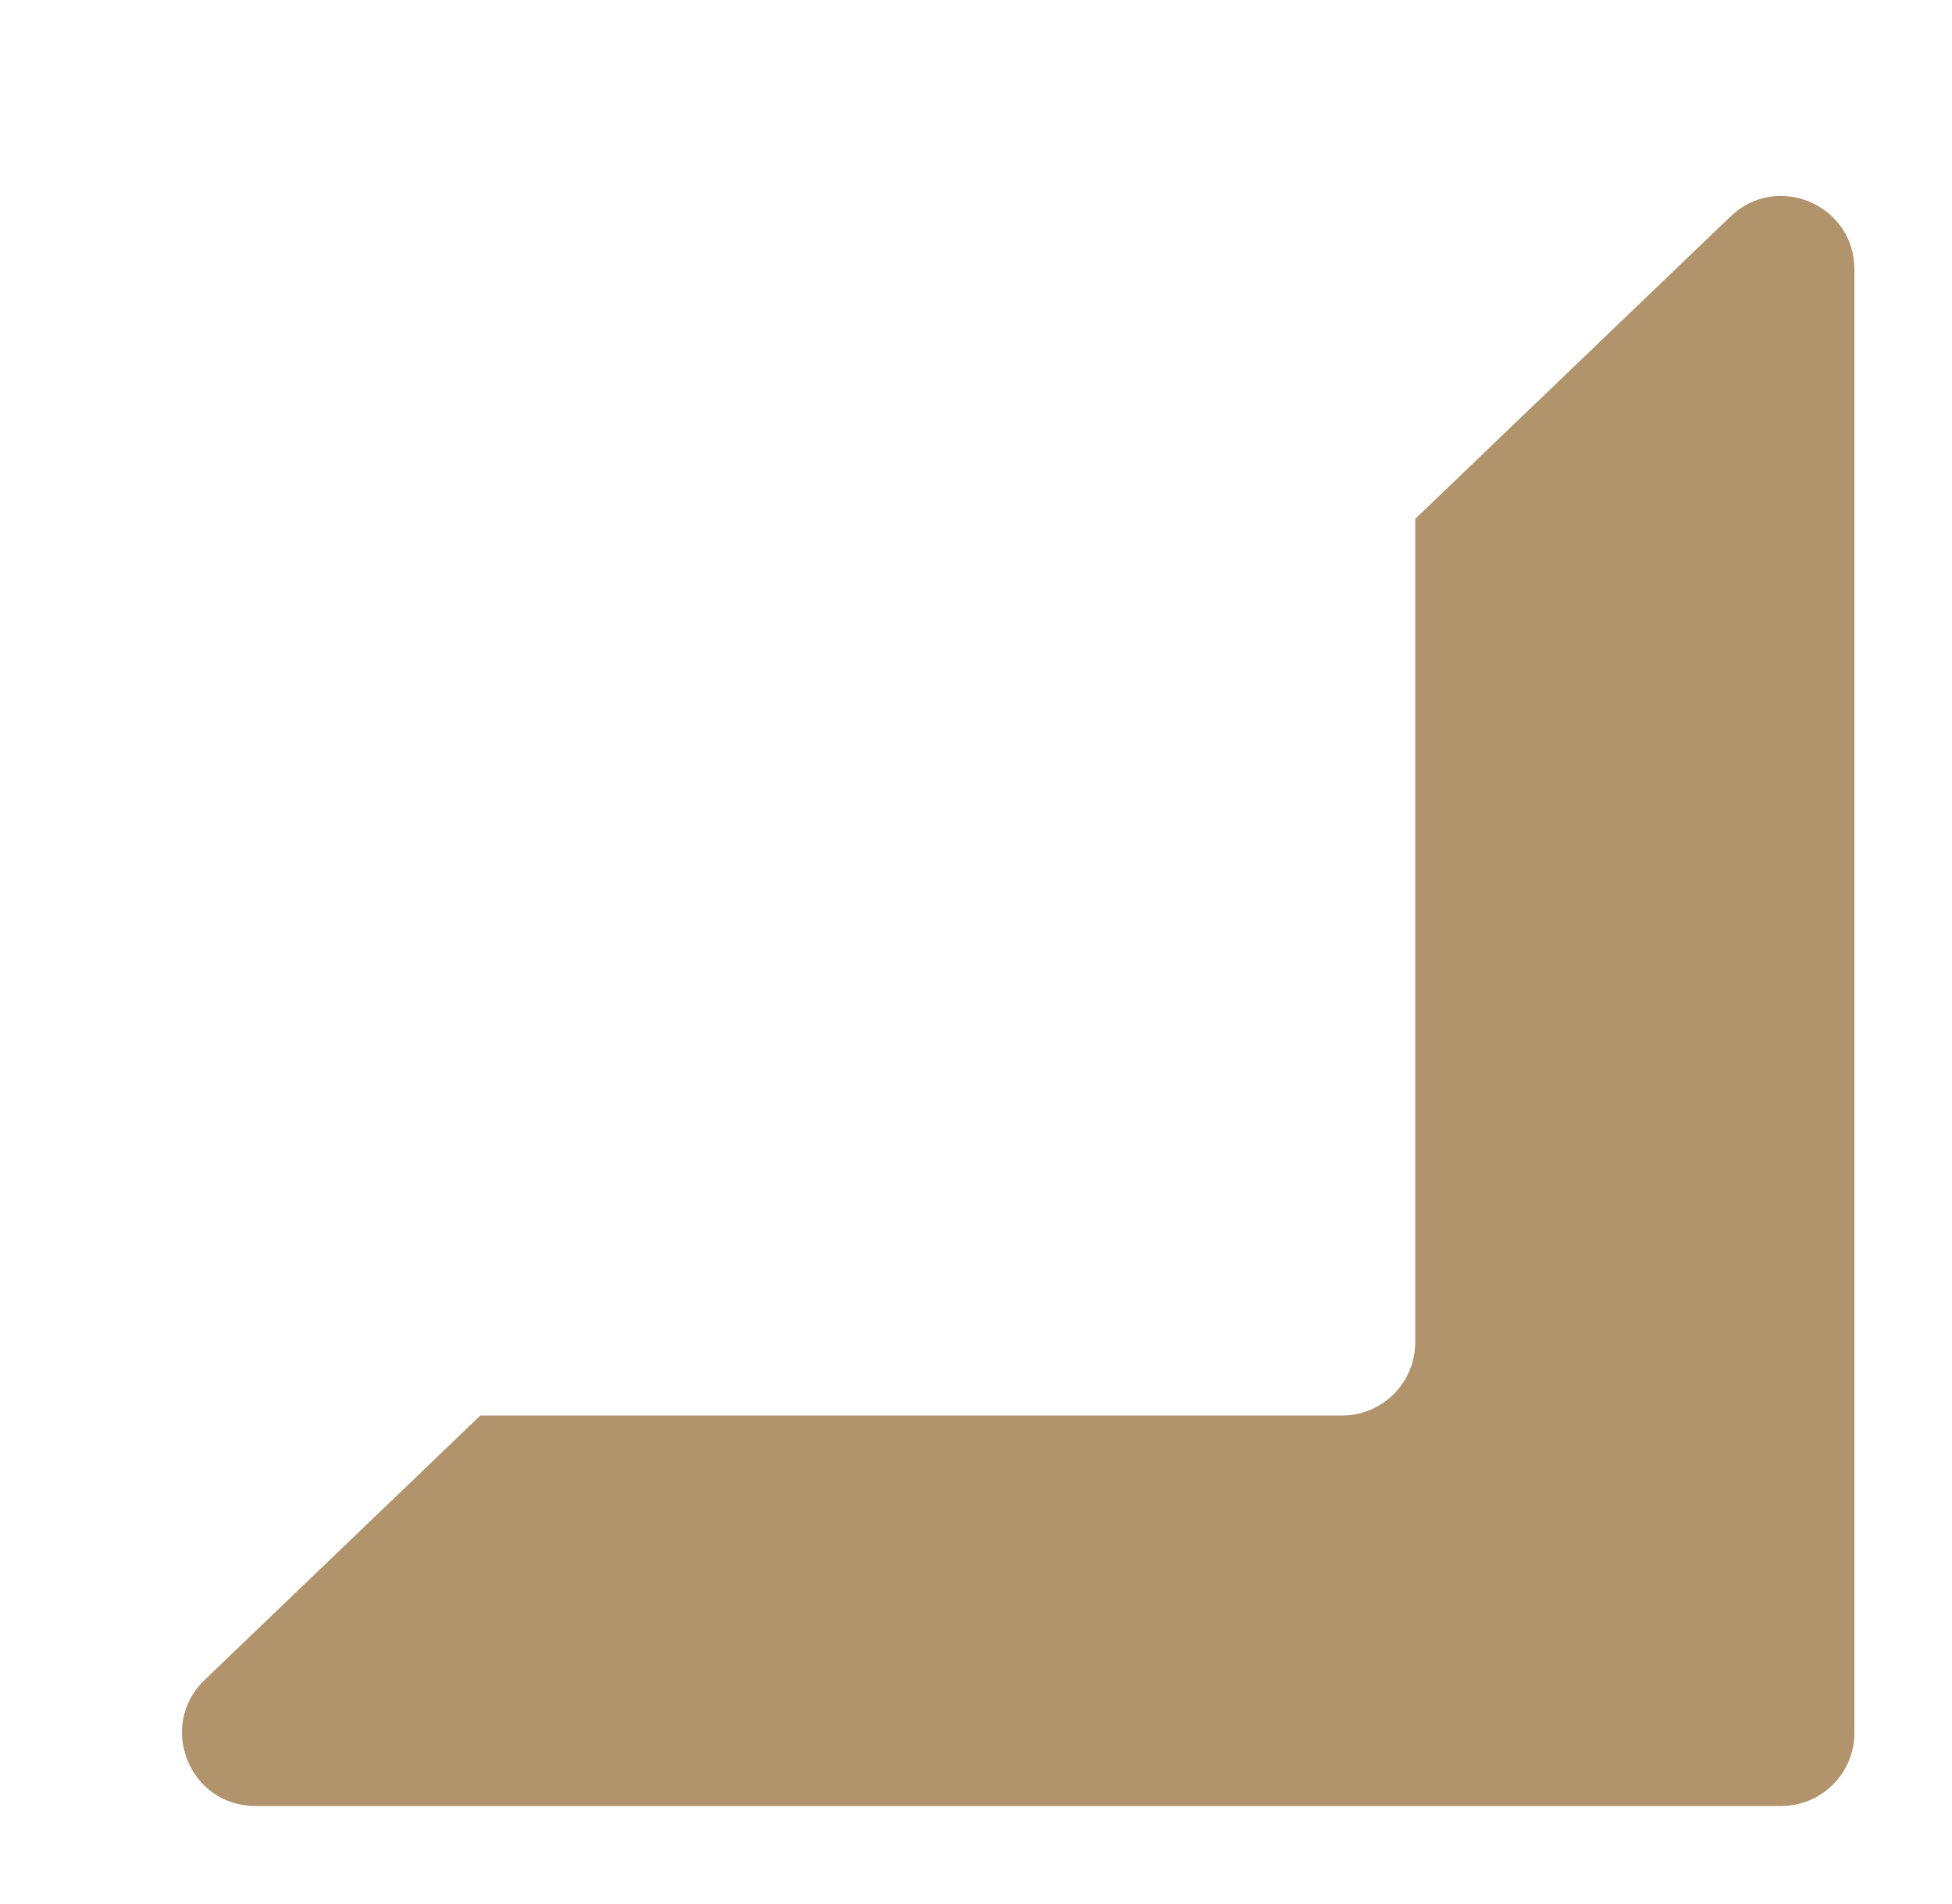 <svg width="80" height="78" viewBox="0 0 80 78" fill="none" xmlns="http://www.w3.org/2000/svg">
<g filter="url(#filter0_d_143_914)">
<path d="M67.924 4.868C69.831 3.039 73 4.391 73 7.033L73 67C73 68.657 71.657 70 70 70L7.463 70C4.76 70 3.436 66.706 5.387 64.835L67.924 4.868Z" fill="#B1946C"/>
</g>
<g filter="url(#filter1_d_143_914)">
<path d="M49.923 11.87C51.831 10.04 55 11.392 55 14.034L55 51C55 52.657 53.657 54 52 54L13.461 54C10.759 54 9.434 50.706 11.385 48.835L49.923 11.87Z" fill="white"/>
</g>
<defs>
<filter id="filter0_d_143_914" x="3.457" y="4.027" width="76.543" height="73.973" filterUnits="userSpaceOnUse" color-interpolation-filters="sRGB">
<feFlood flood-opacity="0" result="BackgroundImageFix"/>
<feColorMatrix in="SourceAlpha" type="matrix" values="0 0 0 0 0 0 0 0 0 0 0 0 0 0 0 0 0 0 127 0" result="hardAlpha"/>
<feOffset dx="3" dy="4"/>
<feGaussianBlur stdDeviation="2"/>
<feComposite in2="hardAlpha" operator="out"/>
<feColorMatrix type="matrix" values="0 0 0 0 1 0 0 0 0 0.996 0 0 0 0 0.996 0 0 0 0.34 0"/>
<feBlend mode="normal" in2="BackgroundImageFix" result="effect1_dropShadow_143_914"/>
<feBlend mode="normal" in="SourceGraphic" in2="effect1_dropShadow_143_914" result="shape"/>
</filter>
<filter id="filter1_d_143_914" x="9.455" y="11.029" width="52.544" height="50.971" filterUnits="userSpaceOnUse" color-interpolation-filters="sRGB">
<feFlood flood-opacity="0" result="BackgroundImageFix"/>
<feColorMatrix in="SourceAlpha" type="matrix" values="0 0 0 0 0 0 0 0 0 0 0 0 0 0 0 0 0 0 127 0" result="hardAlpha"/>
<feOffset dx="3" dy="4"/>
<feGaussianBlur stdDeviation="2"/>
<feComposite in2="hardAlpha" operator="out"/>
<feColorMatrix type="matrix" values="0 0 0 0 1 0 0 0 0 0.996 0 0 0 0 0.996 0 0 0 0.34 0"/>
<feBlend mode="normal" in2="BackgroundImageFix" result="effect1_dropShadow_143_914"/>
<feBlend mode="normal" in="SourceGraphic" in2="effect1_dropShadow_143_914" result="shape"/>
</filter>
</defs>
</svg>
